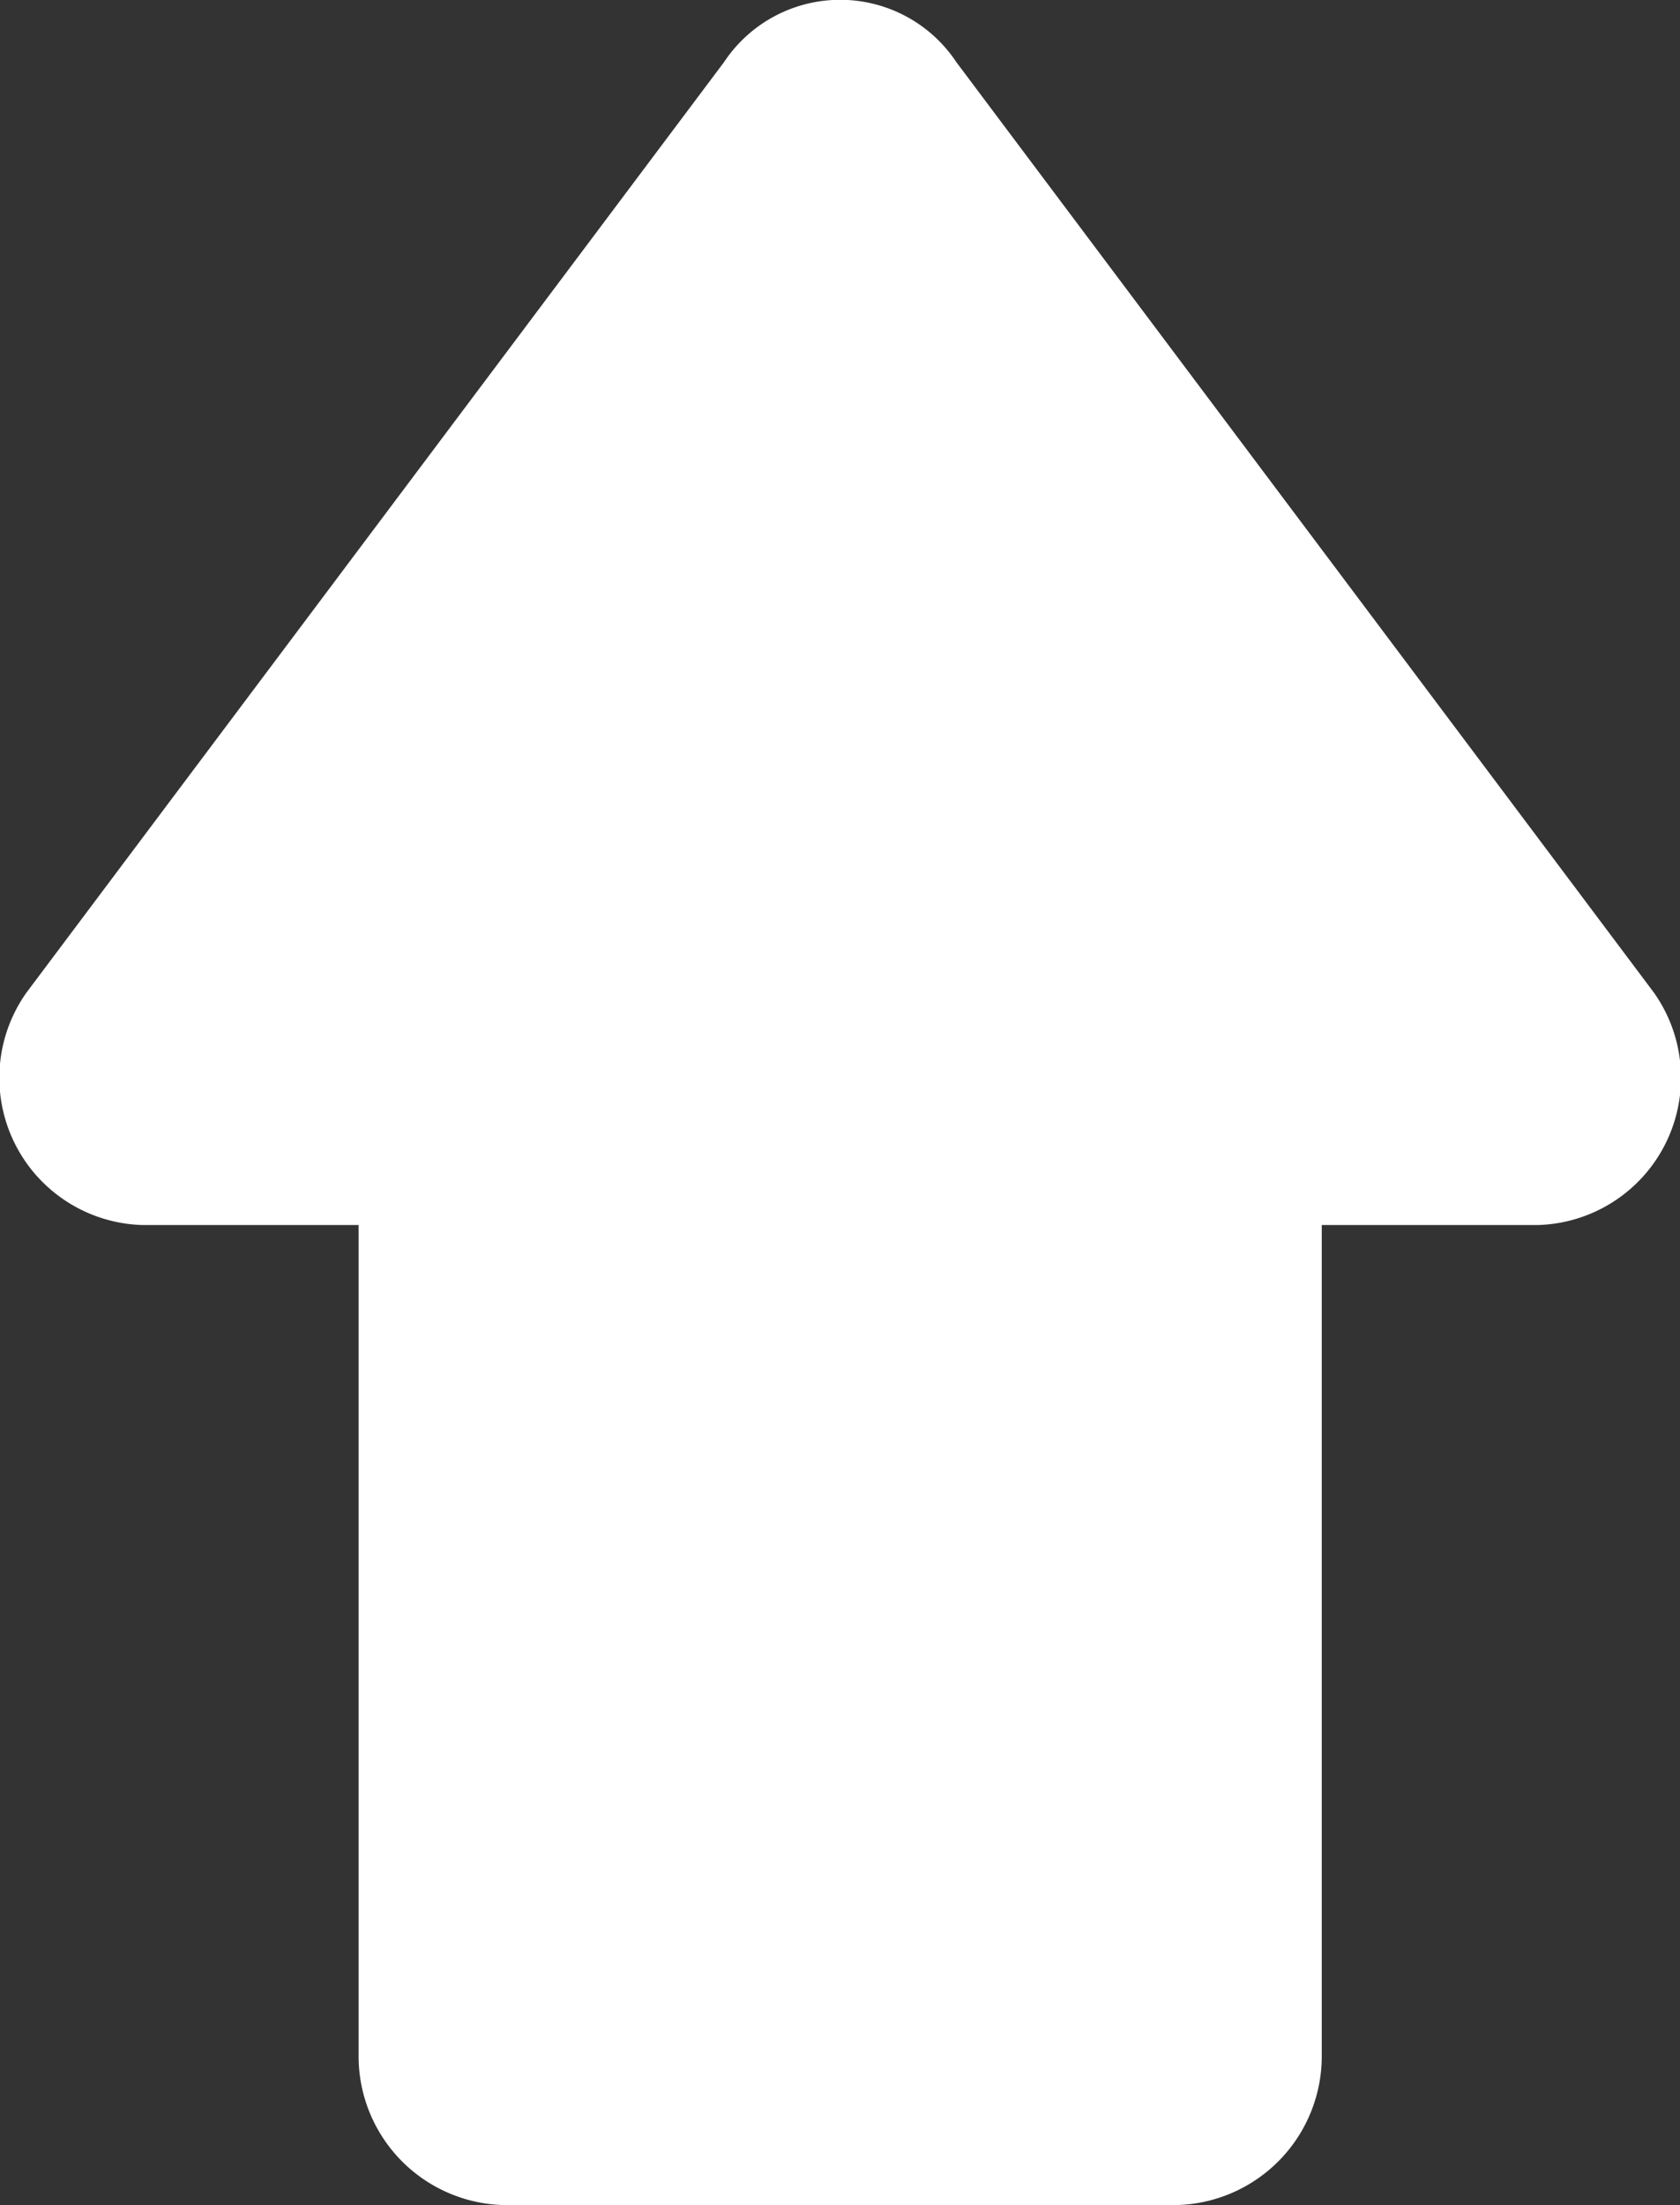<svg xmlns="http://www.w3.org/2000/svg" width="14.228" height="18.668" viewBox="0 0 14.228 18.668"><rect x="0" y="0" width="14.228" height="18.668" fill="#333333" stroke="none"/><defs><style>.a{fill:#fff;}</style></defs><path class="a" d="M168.627,80.416H166.8v7.031a1.26,1.26,0,0,1-1.266,1.266h-5.625a1.26,1.26,0,0,1-1.266-1.266V80.416h-1.828a1.247,1.247,0,0,1-.984-1.969l5.906-7.875a1.181,1.181,0,0,1,1.969,0l5.906,7.875A1.247,1.247,0,0,1,168.627,80.416Z" transform="translate(-155.606 -70.045)"/></svg>